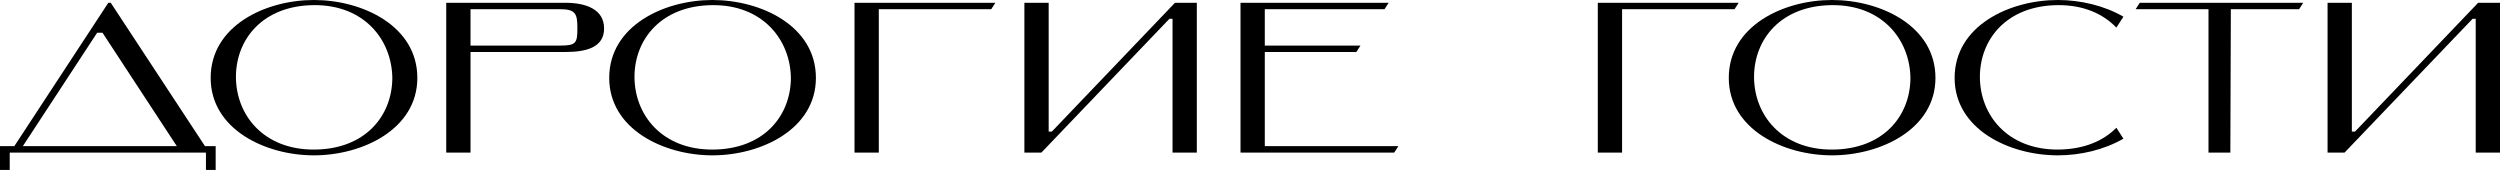 <?xml version="1.0" encoding="UTF-8"?> <svg xmlns="http://www.w3.org/2000/svg" width="309" height="21" viewBox="0 0 309 21" fill="none"> <path d="M12.007 4.047L2.822 18.064H21.853L12.668 4.047H12.007ZM0 18.064H1.771L13.388 0.344H13.688L25.335 18.064H26.656V21H25.455V18.858H1.201V21H0V18.064Z" fill="black"></path> <path d="M26.038 9.627C26.038 3.2 32.792 0 38.796 0C44.799 0 51.583 3.2 51.583 9.627C51.583 15.975 44.799 19.201 38.796 19.201C32.792 19.201 26.038 15.975 26.038 9.627ZM29.16 9.469C29.16 14.256 32.612 18.514 38.826 18.487C45.099 18.461 48.431 14.388 48.492 9.707C48.462 4.919 45.01 0.582 38.796 0.635C32.522 0.688 29.19 4.787 29.16 9.469Z" fill="black"></path> <path d="M69.263 5.633C71.214 5.633 71.364 5.29 71.364 3.518C71.364 1.798 71.214 1.137 69.263 1.137H58.156V5.633H69.263ZM69.863 6.427H58.156V18.858H55.154V0.344H69.863C72.505 0.344 74.666 1.19 74.666 3.518C74.666 5.845 72.505 6.427 69.863 6.427Z" fill="black"></path> <path d="M75.3 9.627C75.3 3.2 82.054 0 88.058 0C94.061 0 100.846 3.2 100.846 9.627C100.846 15.975 94.061 19.201 88.058 19.201C82.054 19.201 75.3 15.975 75.3 9.627ZM78.422 9.469C78.422 14.256 81.874 18.514 88.088 18.487C94.362 18.461 97.694 14.388 97.754 9.707C97.724 4.919 94.272 0.582 88.058 0.635C81.784 0.688 78.452 4.787 78.422 9.469Z" fill="black"></path> <path d="M105.618 0.344H123.029L122.518 1.137H108.62V18.858H105.618V0.344Z" fill="black"></path> <path d="M144.925 2.327H144.535L128.716 18.858H126.614V0.344H129.616V16.266H130.006L145.226 0.344H147.927V18.858H144.925V2.327Z" fill="black"></path> <path d="M156.329 1.137V5.633H168.156L167.645 6.427H156.329V18.064H172.838L172.328 18.858H153.327V0.344H171.638L171.127 1.137H156.329Z" fill="black"></path> <path d="M197.488 0.344H214.899L214.388 1.137H200.49V18.858H197.488V0.344Z" fill="black"></path> <path d="M213.677 9.627C213.677 3.2 220.431 0 226.434 0C232.438 0 239.222 3.2 239.222 9.627C239.222 15.975 232.438 19.201 226.434 19.201C220.431 19.201 213.677 15.975 213.677 9.627ZM216.799 9.469C216.799 14.256 220.251 18.514 226.464 18.487C232.738 18.461 236.07 14.388 236.13 9.707C236.1 4.919 232.648 0.582 226.434 0.635C220.161 0.688 216.829 4.787 216.799 9.469Z" fill="black"></path> <path d="M261.583 15.79L262.454 17.139C260.082 18.514 257.14 19.201 254.349 19.201C248.345 19.201 241.591 15.975 241.591 9.627C241.591 3.2 248.345 0 254.349 0C257.14 0 260.082 0.688 262.454 2.063L261.583 3.412C259.932 1.693 257.501 0.608 254.349 0.635C248.075 0.688 244.743 4.787 244.713 9.469C244.713 14.256 248.165 18.514 254.379 18.487C257.561 18.461 259.962 17.43 261.583 15.79Z" fill="black"></path> <path d="M264.475 0.344H284.677L284.167 1.137H275.732L275.672 18.858H272.97V1.137H263.965L264.475 0.344Z" fill="black"></path> <path d="M305.998 2.327H305.608L289.789 18.858H287.687V0.344H290.689V16.266H291.079L306.298 0.344H309V18.858H305.998V2.327Z" fill="black"></path> </svg> 